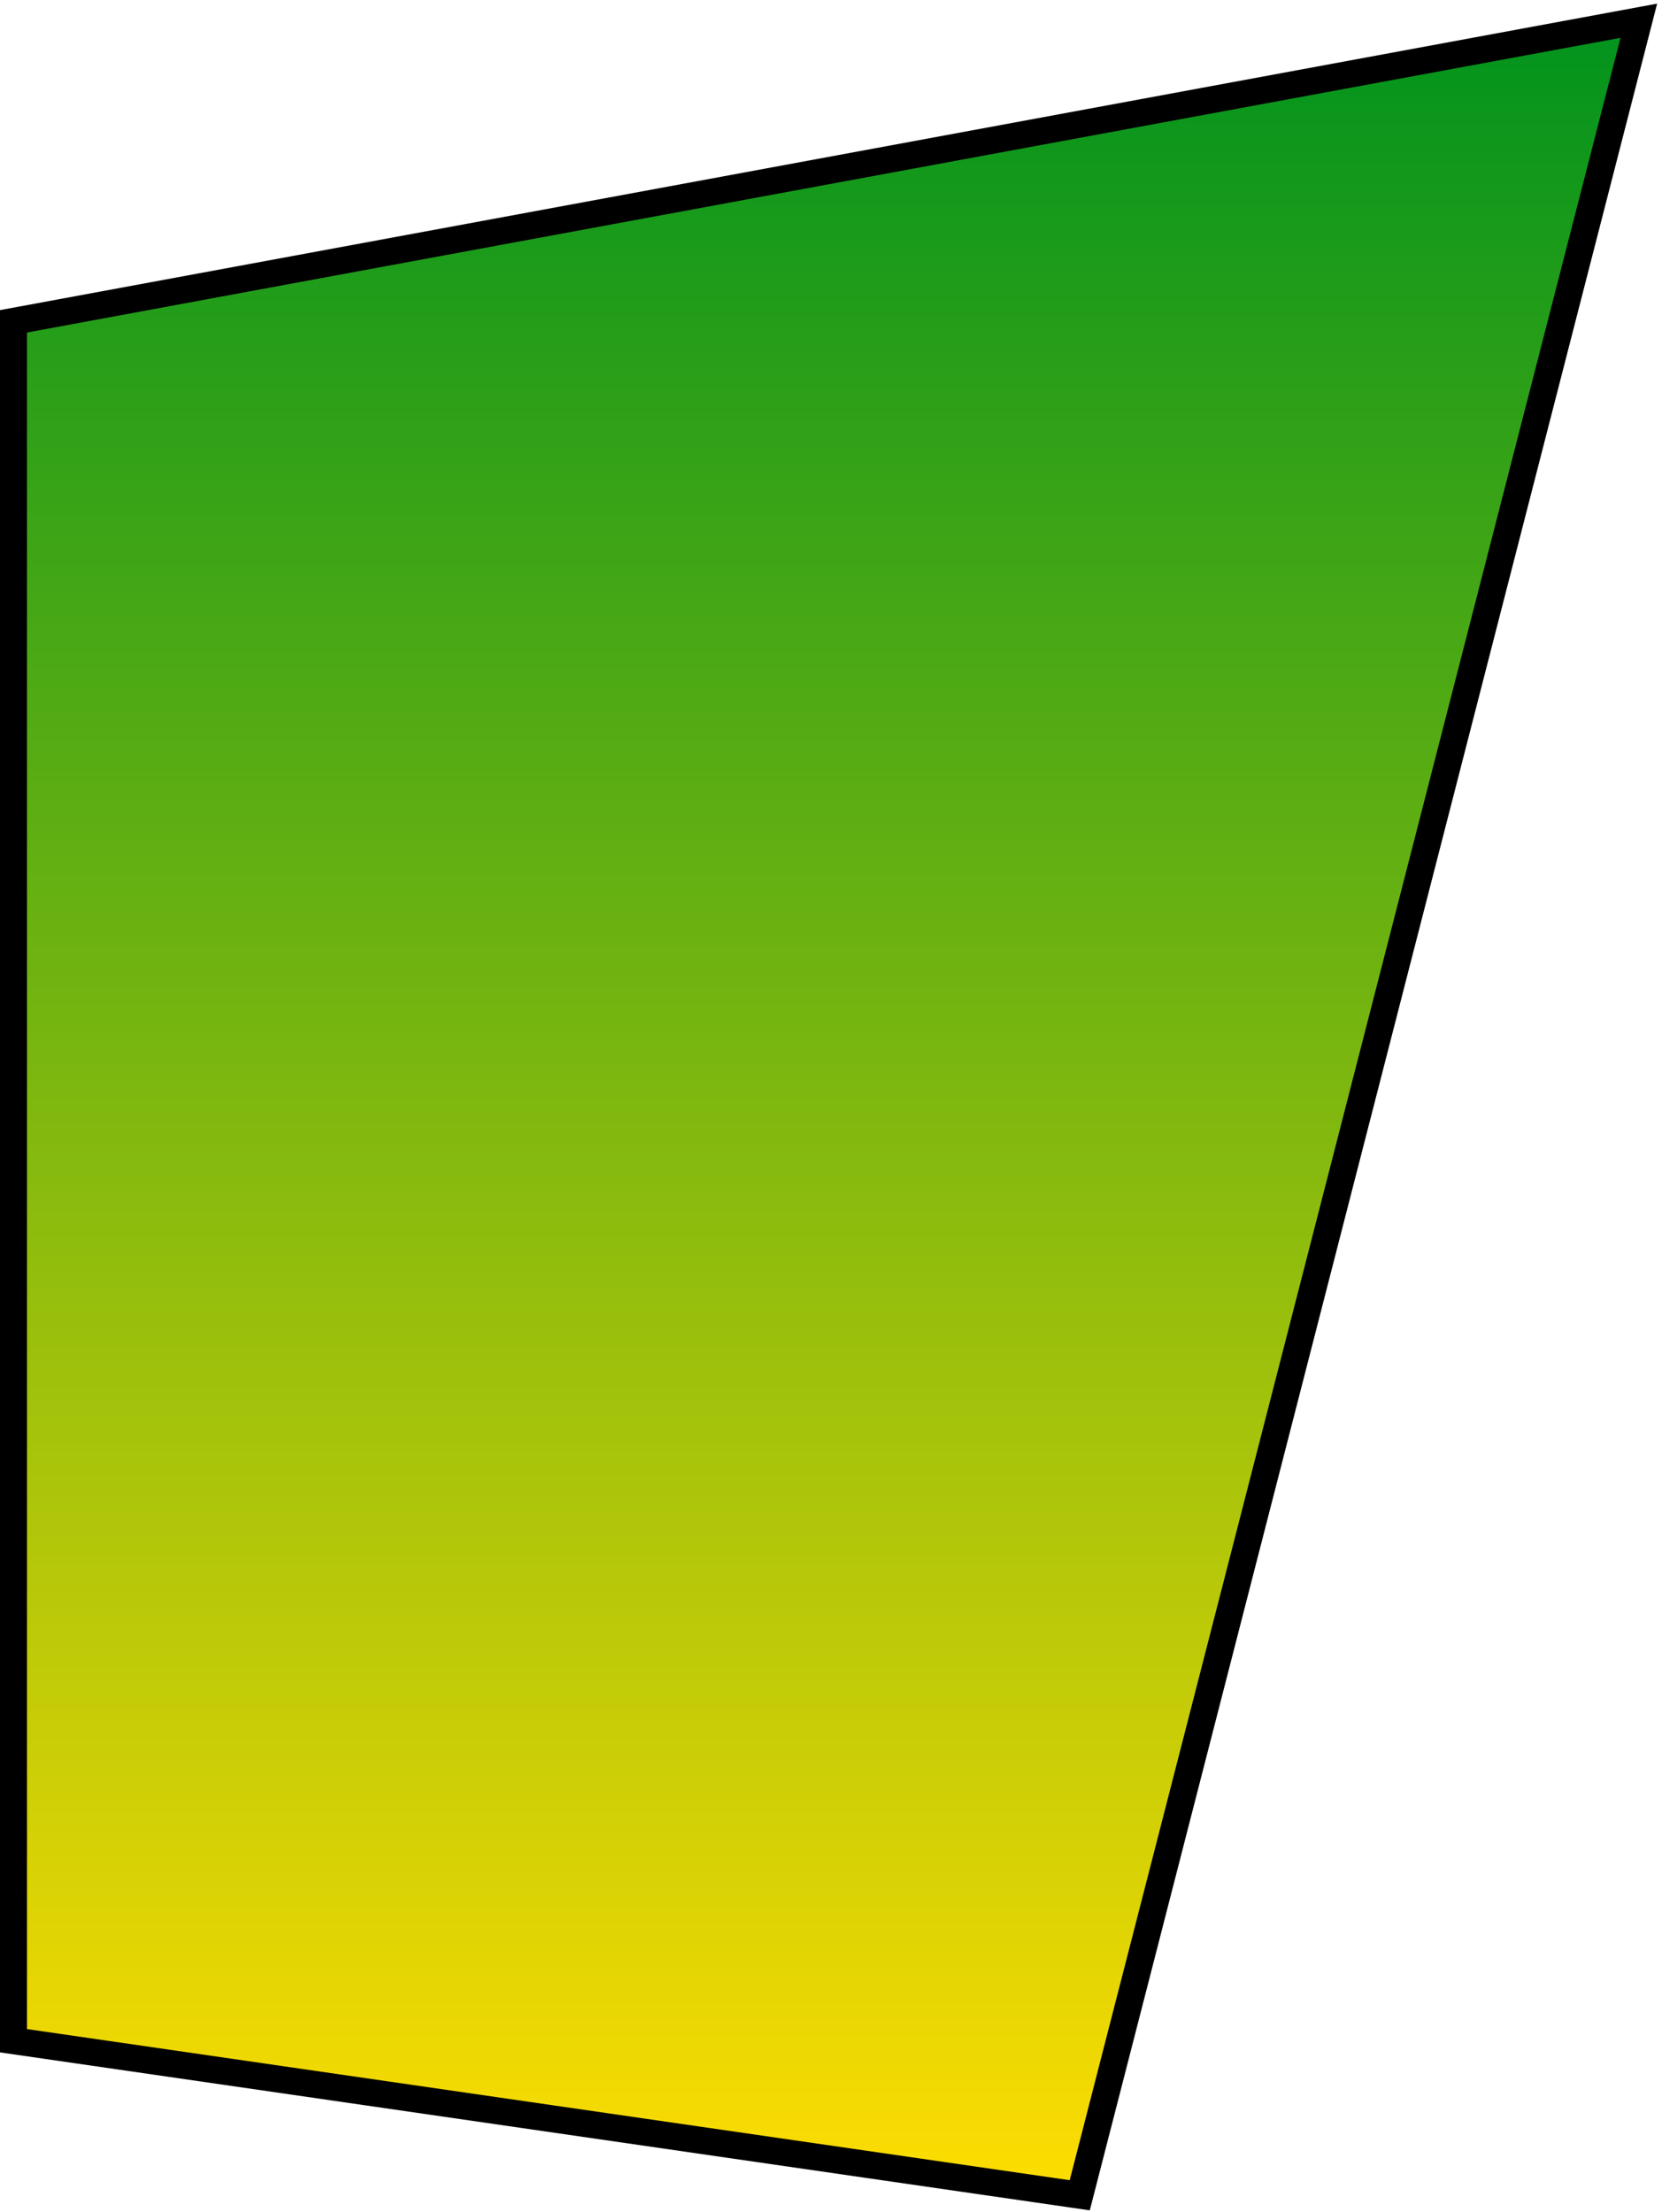 <svg xmlns="http://www.w3.org/2000/svg" xmlns:xlink="http://www.w3.org/1999/xlink" width="739.75" height="984.72" viewBox="0 0 739.75 984.72">
  <defs>
    <style>
      .cls-1 {
        stroke: #000;
        stroke-width: 12px;
        fill-rule: evenodd;
        fill: url(#linear-gradient);
      }
    </style>
    <linearGradient id="linear-gradient" x1="461.719" y1="2063.84" x2="461.719" y2="1095.75" gradientUnits="userSpaceOnUse">
      <stop offset="0" stop-color="#fedd01"/>
      <stop offset="1" stop-color="#01931d"/>
    </linearGradient>
  </defs>
  <path id="job_panel3_sp.svg" class="cls-1" d="M823.434,1095.76L100,1229.58v765.46l474.591,68.8Z" transform="translate(-94 -1086.53)"/>
</svg>
